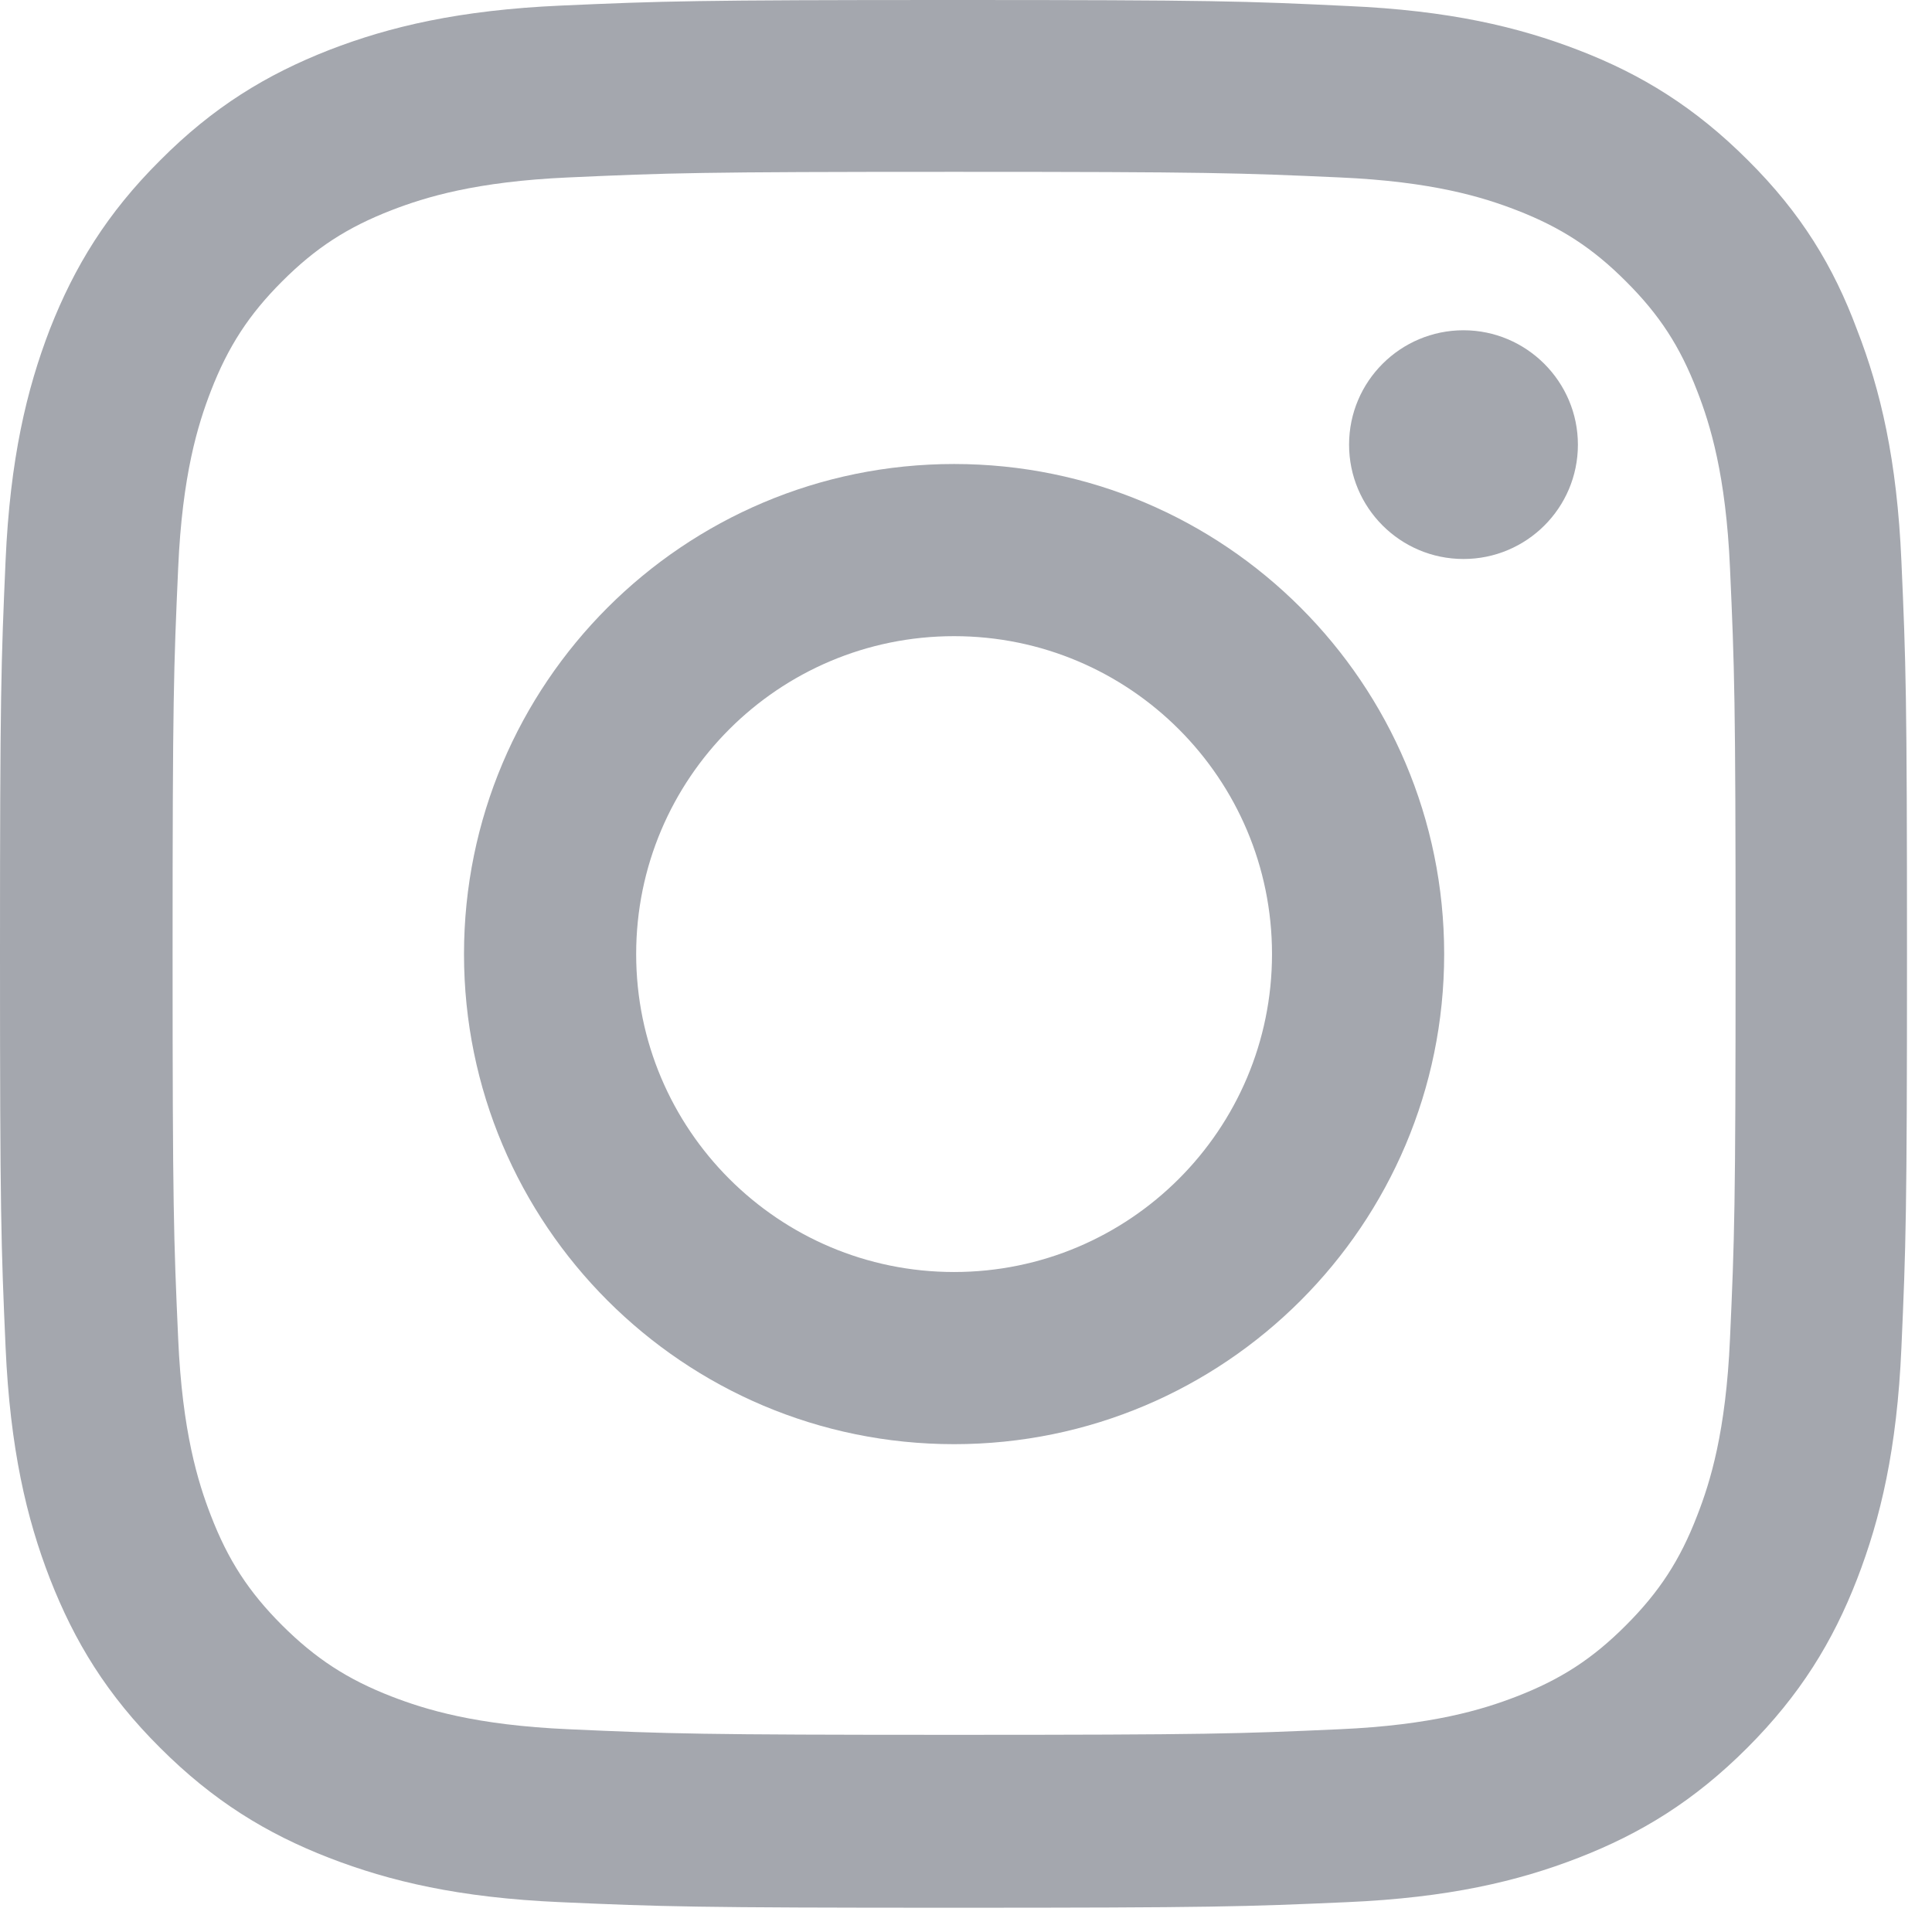 <?xml version="1.0" encoding="utf-8"?>
<svg xmlns="http://www.w3.org/2000/svg" fill="none" height="100%" overflow="visible" preserveAspectRatio="none" style="display: block;" viewBox="0 0 18 18" width="100%">
<g id="Group">
<path d="M8.889 1.601C11.264 1.601 11.545 1.611 12.479 1.653C13.347 1.691 13.816 1.837 14.129 1.958C14.542 2.118 14.84 2.312 15.149 2.622C15.462 2.934 15.653 3.229 15.812 3.642C15.934 3.955 16.08 4.427 16.118 5.292C16.16 6.229 16.17 6.51 16.17 8.882C16.17 11.257 16.16 11.538 16.118 12.472C16.08 13.34 15.934 13.809 15.812 14.121C15.653 14.535 15.458 14.833 15.149 15.142C14.837 15.455 14.542 15.646 14.129 15.806C13.816 15.927 13.344 16.073 12.479 16.111C11.542 16.153 11.26 16.163 8.889 16.163C6.514 16.163 6.233 16.153 5.299 16.111C4.431 16.073 3.962 15.927 3.649 15.806C3.236 15.646 2.938 15.451 2.628 15.142C2.316 14.83 2.125 14.535 1.965 14.121C1.844 13.809 1.698 13.337 1.66 12.472C1.618 11.535 1.608 11.254 1.608 8.882C1.608 6.507 1.618 6.226 1.66 5.292C1.698 4.424 1.844 3.955 1.965 3.642C2.125 3.229 2.319 2.931 2.628 2.622C2.941 2.309 3.236 2.118 3.649 1.958C3.962 1.837 4.434 1.691 5.299 1.653C6.233 1.611 6.514 1.601 8.889 1.601ZM8.889 0C6.476 0 6.174 0.01 5.226 0.052C4.281 0.094 3.632 0.247 3.069 0.465C2.483 0.694 1.986 0.997 1.493 1.493C0.997 1.986 0.694 2.483 0.465 3.066C0.247 3.632 0.094 4.278 0.052 5.222C0.01 6.174 0 6.476 0 8.889C0 11.302 0.01 11.604 0.052 12.552C0.094 13.496 0.247 14.146 0.465 14.708C0.694 15.295 0.997 15.792 1.493 16.285C1.986 16.778 2.483 17.083 3.066 17.309C3.632 17.528 4.278 17.681 5.222 17.722C6.17 17.764 6.472 17.774 8.885 17.774C11.299 17.774 11.601 17.764 12.549 17.722C13.493 17.681 14.142 17.528 14.705 17.309C15.288 17.083 15.785 16.778 16.278 16.285C16.771 15.792 17.076 15.295 17.302 14.712C17.521 14.146 17.674 13.5 17.715 12.556C17.757 11.608 17.767 11.306 17.767 8.892C17.767 6.479 17.757 6.177 17.715 5.229C17.674 4.285 17.521 3.635 17.302 3.073C17.083 2.483 16.781 1.986 16.285 1.493C15.792 1 15.295 0.694 14.712 0.469C14.146 0.25 13.5 0.097 12.556 0.056C11.604 0.01 11.302 0 8.889 0Z" fill="#A4A7AE" id="Vector"/>
<path d="M8.889 4.323C6.368 4.323 4.323 6.368 4.323 8.889C4.323 11.41 6.368 13.455 8.889 13.455C11.41 13.455 13.455 11.41 13.455 8.889C13.455 6.368 11.41 4.323 8.889 4.323ZM8.889 11.851C7.253 11.851 5.927 10.524 5.927 8.889C5.927 7.253 7.253 5.927 8.889 5.927C10.524 5.927 11.851 7.253 11.851 8.889C11.851 10.524 10.524 11.851 8.889 11.851Z" fill="#A4A7AE" id="Vector_2"/>
<path d="M14.701 4.143C14.701 4.733 14.222 5.208 13.635 5.208C13.045 5.208 12.569 4.729 12.569 4.143C12.569 3.552 13.049 3.077 13.635 3.077C14.222 3.077 14.701 3.556 14.701 4.143Z" fill="#A4A7AE" id="Vector_3"/>
</g>
</svg>